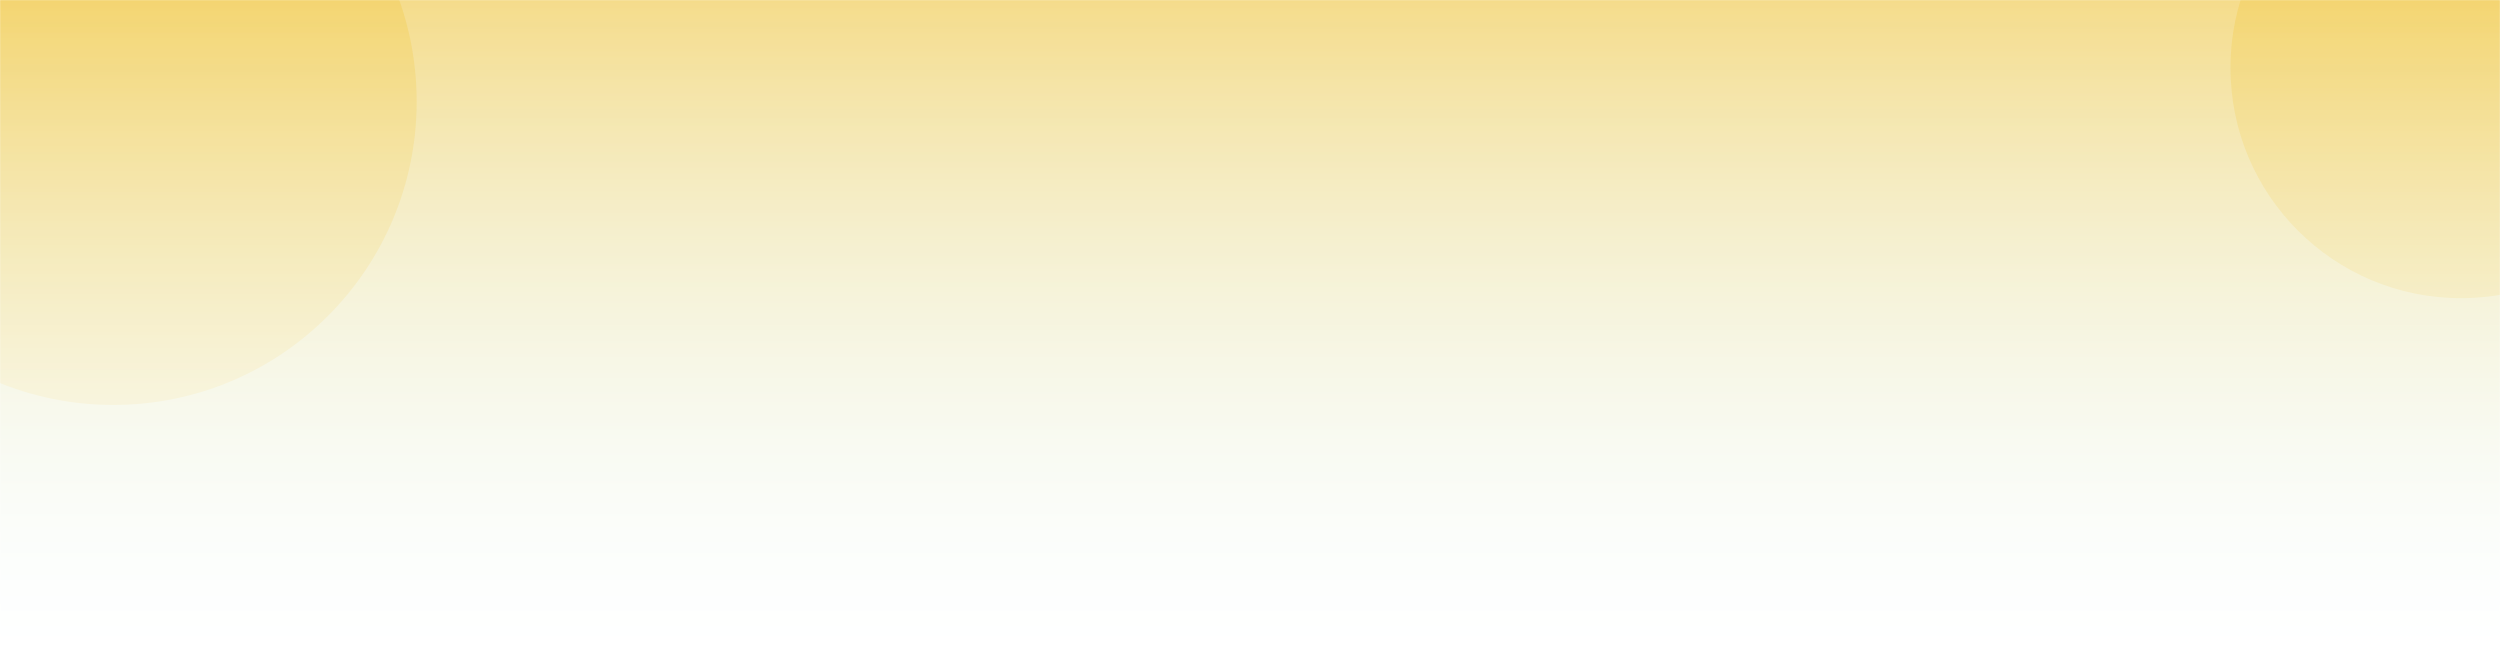 <svg width="100%" height="100%" preserveAspectRatio="none" viewBox="0 0 1920 500" fill="none" xmlns="http://www.w3.org/2000/svg">
<mask id="mask0_79798_10844" style="mask-type:alpha" maskUnits="userSpaceOnUse" x="0" y="0" width="1920" height="500">
<rect width="1920" height="500" fill="url(#paint0_linear_79798_10844)"/>
</mask>
<g mask="url(#mask0_79798_10844)">
<rect width="1920" height="500" fill="url(#paint1_linear_79798_10844)"/>
<g filter="url(#filter0_f_79798_10844)">
<circle cx="87" cy="78" r="233" fill="#f0b90a" fill-opacity="0.2"/>
</g>
<g filter="url(#filter1_f_79798_10844)">
<circle cx="1890" cy="52" r="177" fill="#f0b90a" fill-opacity="0.2"/>
</g>
</g>
<defs>
<filter id="filter0_f_79798_10844" x="-446" y="-455" width="1066" height="1066" filterUnits="userSpaceOnUse" color-interpolation-filters="sRGB">
<feFlood flood-opacity="0" result="BackgroundImageFix"/>
<feBlend mode="normal" in="SourceGraphic" in2="BackgroundImageFix" result="shape"/>
<feGaussianBlur stdDeviation="150" result="effect1_foregroundBlur_79798_10844"/>
</filter>
<filter id="filter1_f_79798_10844" x="1413" y="-425" width="954" height="954" filterUnits="userSpaceOnUse" color-interpolation-filters="sRGB">
<feFlood flood-opacity="0" result="BackgroundImageFix"/>
<feBlend mode="normal" in="SourceGraphic" in2="BackgroundImageFix" result="shape"/>
<feGaussianBlur stdDeviation="150" result="effect1_foregroundBlur_79798_10844"/>
</filter>
<linearGradient id="paint0_linear_79798_10844" x1="960" y1="0" x2="960" y2="500" gradientUnits="userSpaceOnUse">
<stop stop-color="white"/>
<stop offset="1" stop-color="white" stop-opacity="0"/>
</linearGradient>
<linearGradient id="paint1_linear_79798_10844" x1="960" y1="0" x2="960" y2="500" gradientUnits="userSpaceOnUse">
<stop stop-color="#f5dc8b"/>
<stop offset="1" stop-color="#E6F9F6" stop-opacity="1"/>
</linearGradient>
</defs>
</svg>
